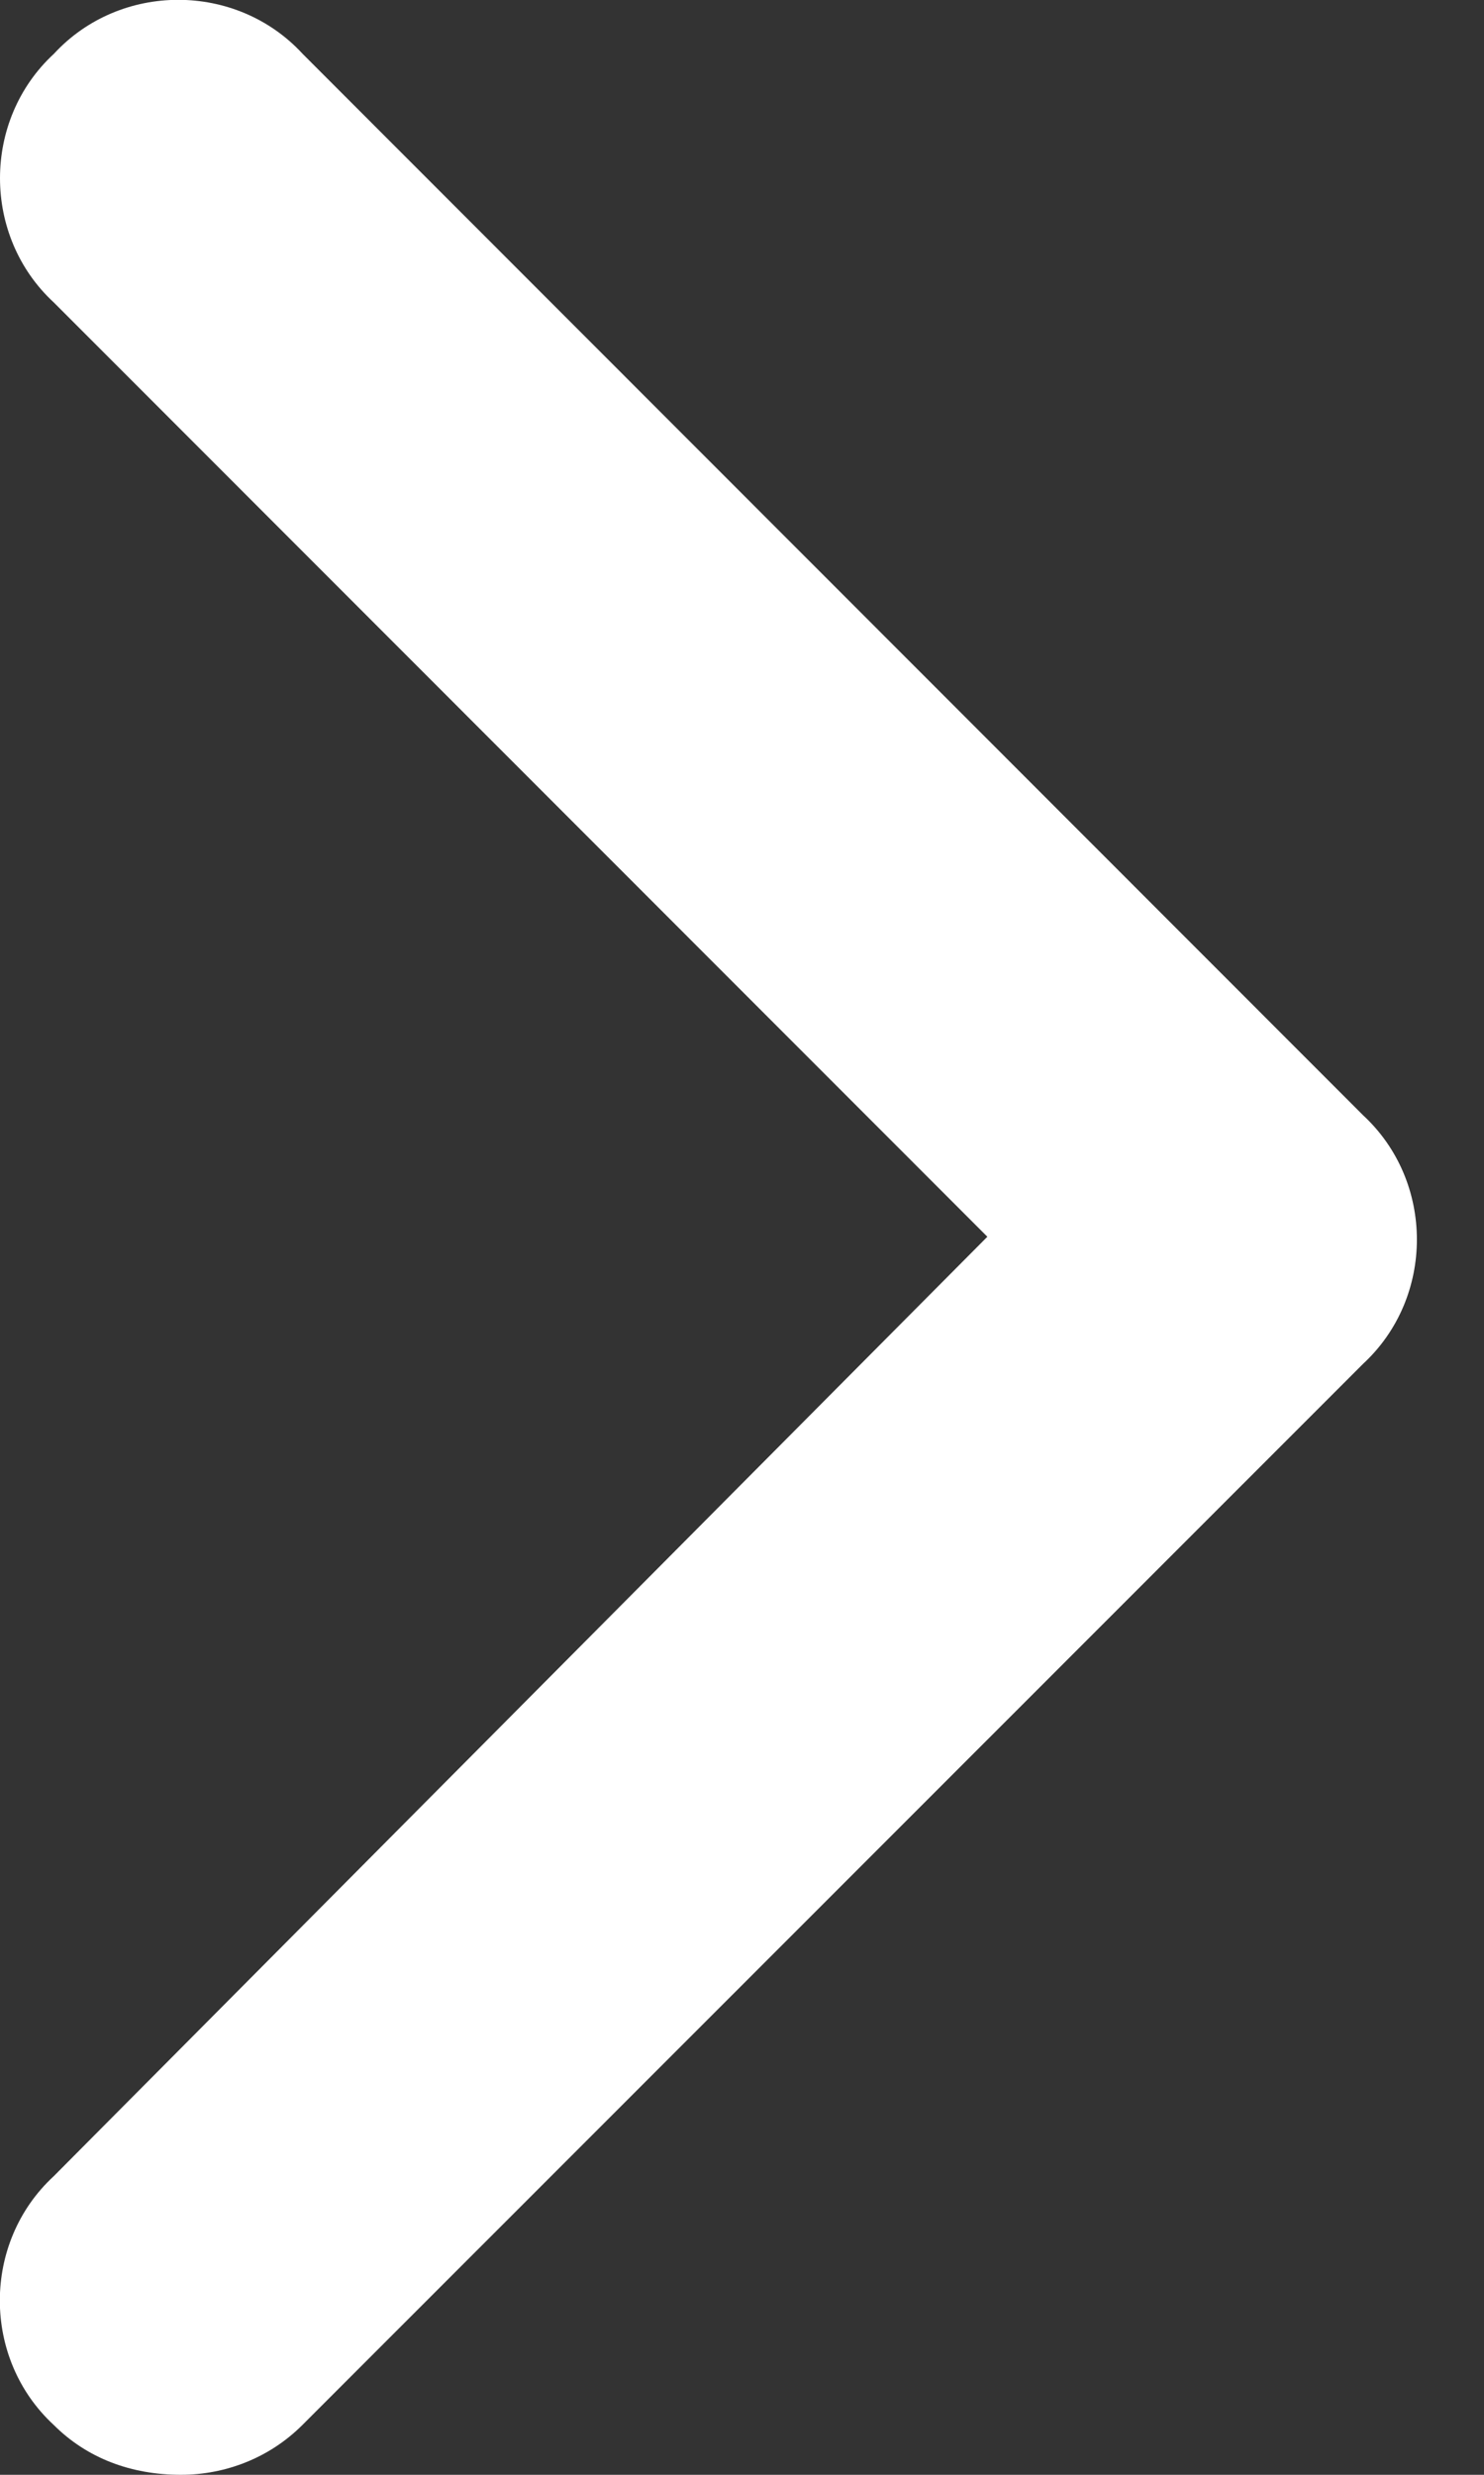 <?xml version="1.0" encoding="UTF-8" standalone="no"?>
<!-- Generator: Adobe Illustrator 19.0.1, SVG Export Plug-In . SVG Version: 6.00 Build 0)  -->

<svg
   version="1.1"
   id="Layer_1"
   x="0px"
   y="0px"
   width="9"
   height="15"
   viewBox="0 0 9 15"
   xml:space="preserve"
   xmlns="http://www.w3.org/2000/svg"
   xmlns:svg="http://www.w3.org/2000/svg"><rect x="0" y="0" width="9" height="15" fill="#333333" stroke="none"/><defs
   id="defs9" />
	
<g
   aria-label=""
   transform="scale(1,1)"
   id="text1832"
   style="font-weight:900;font-size:17.422px;line-height:1.25;font-family:'Font Awesome 5 Free';-inkscape-font-specification:'Font Awesome 5 Free Heavy';fill:#ffffff;stroke-width:0.436"><g
     aria-label=""
     transform="scale(1,1)"
     id="text4943"
     style="font-size:17.152px;stroke-width:0.187"><path
       d="m 1.097,15 c -0.302,0 -0.57,-0.101 -0.771,-0.302 -0.436,-0.402 -0.436,-1.106 0,-1.508 L 5.988,7.496 0.327,1.834 c -0.436,-0.402 -0.436,-1.106 0,-1.508 0.402,-0.436 1.106,-0.436 1.508,0 L 8.266,6.759 c 0.436,0.402 0.436,1.106 0,1.508 L 1.834,14.698 c -0.201,0.201 -0.469,0.302 -0.737,0.302 z"
       style="font-weight:bold;font-family:'Font Awesome 6 Free';-inkscape-font-specification:'Font Awesome 6 Free Bold'"
       id="path6929" /></g></g></svg>
